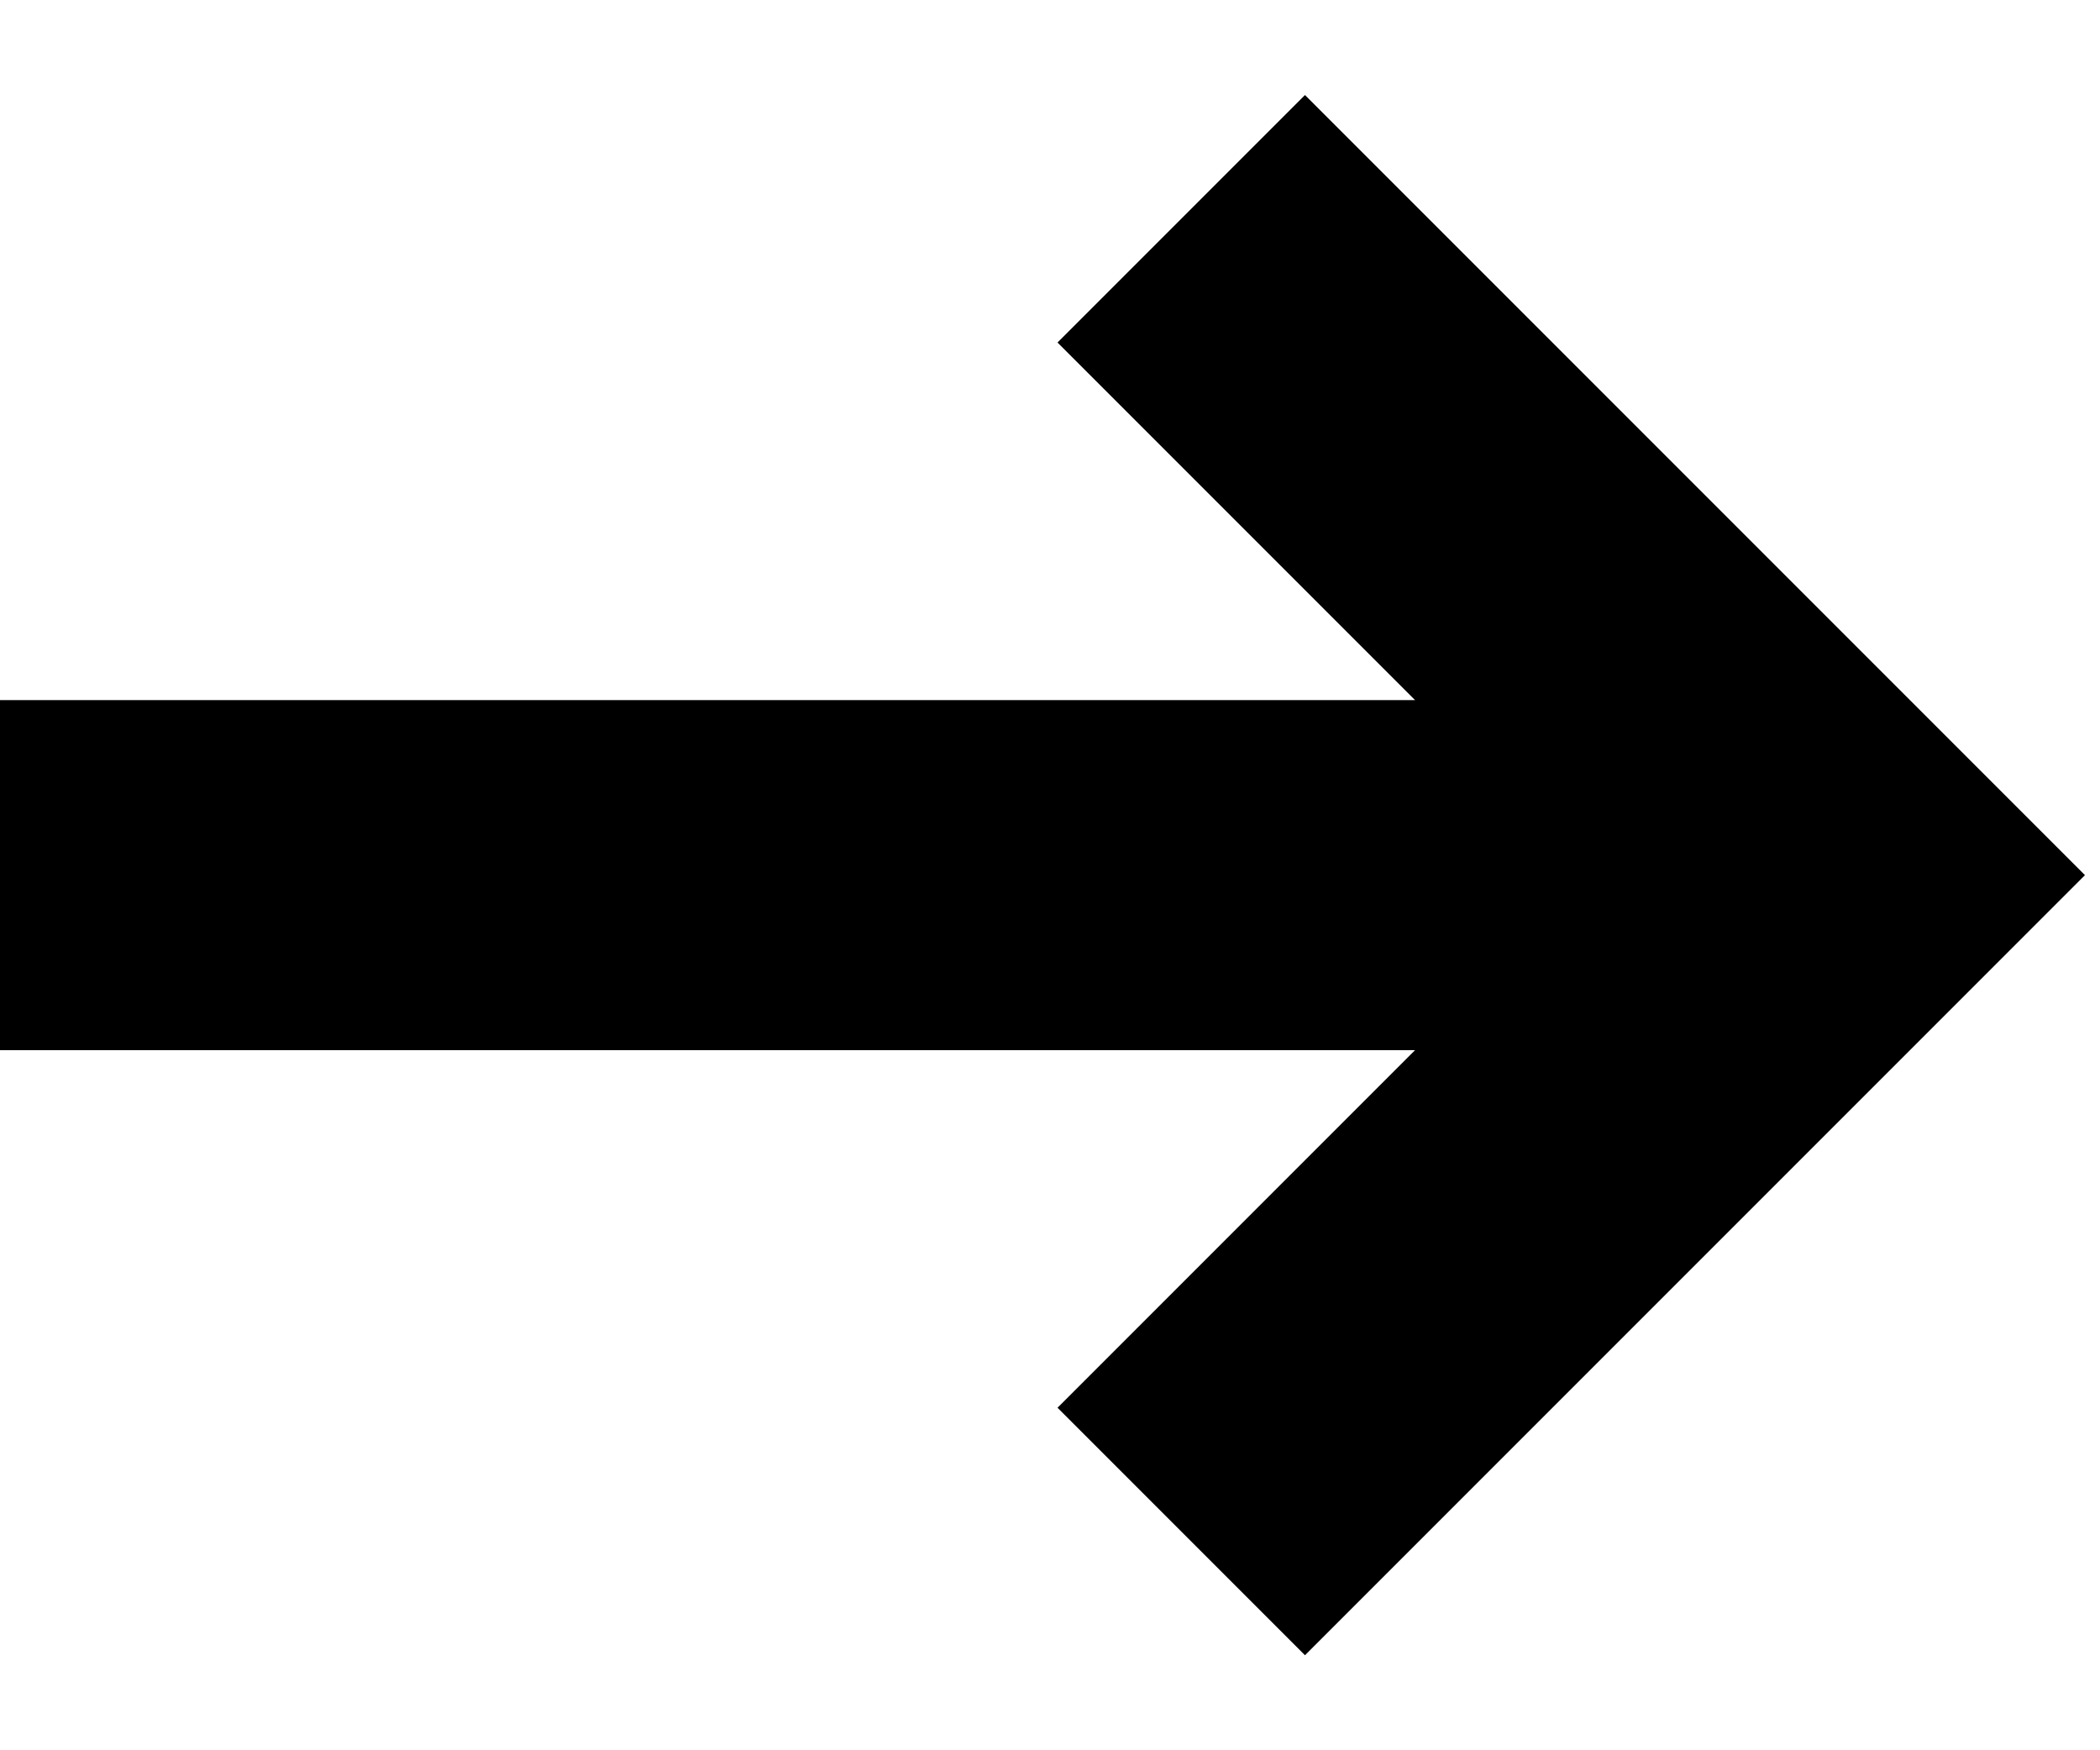 <svg width="12" height="10" viewBox="0 0 12 10" fill="none" xmlns="http://www.w3.org/2000/svg">
<g id="line-arrow-right-1--arrow-right-keyboard">
<path id="Union" fill-rule="evenodd" clip-rule="evenodd" d="M11.207 4.293L7.457 0.543L6.043 1.957L8.086 4H0V6H8.086L6.043 8.043L7.457 9.457L11.207 5.707L11.914 5L11.207 4.293Z" fill="#122D38" style="fill:#122D38;fill:color(display-p3 0.071 0.176 0.22);fill-opacity:1;"/>
</g>
</svg>
